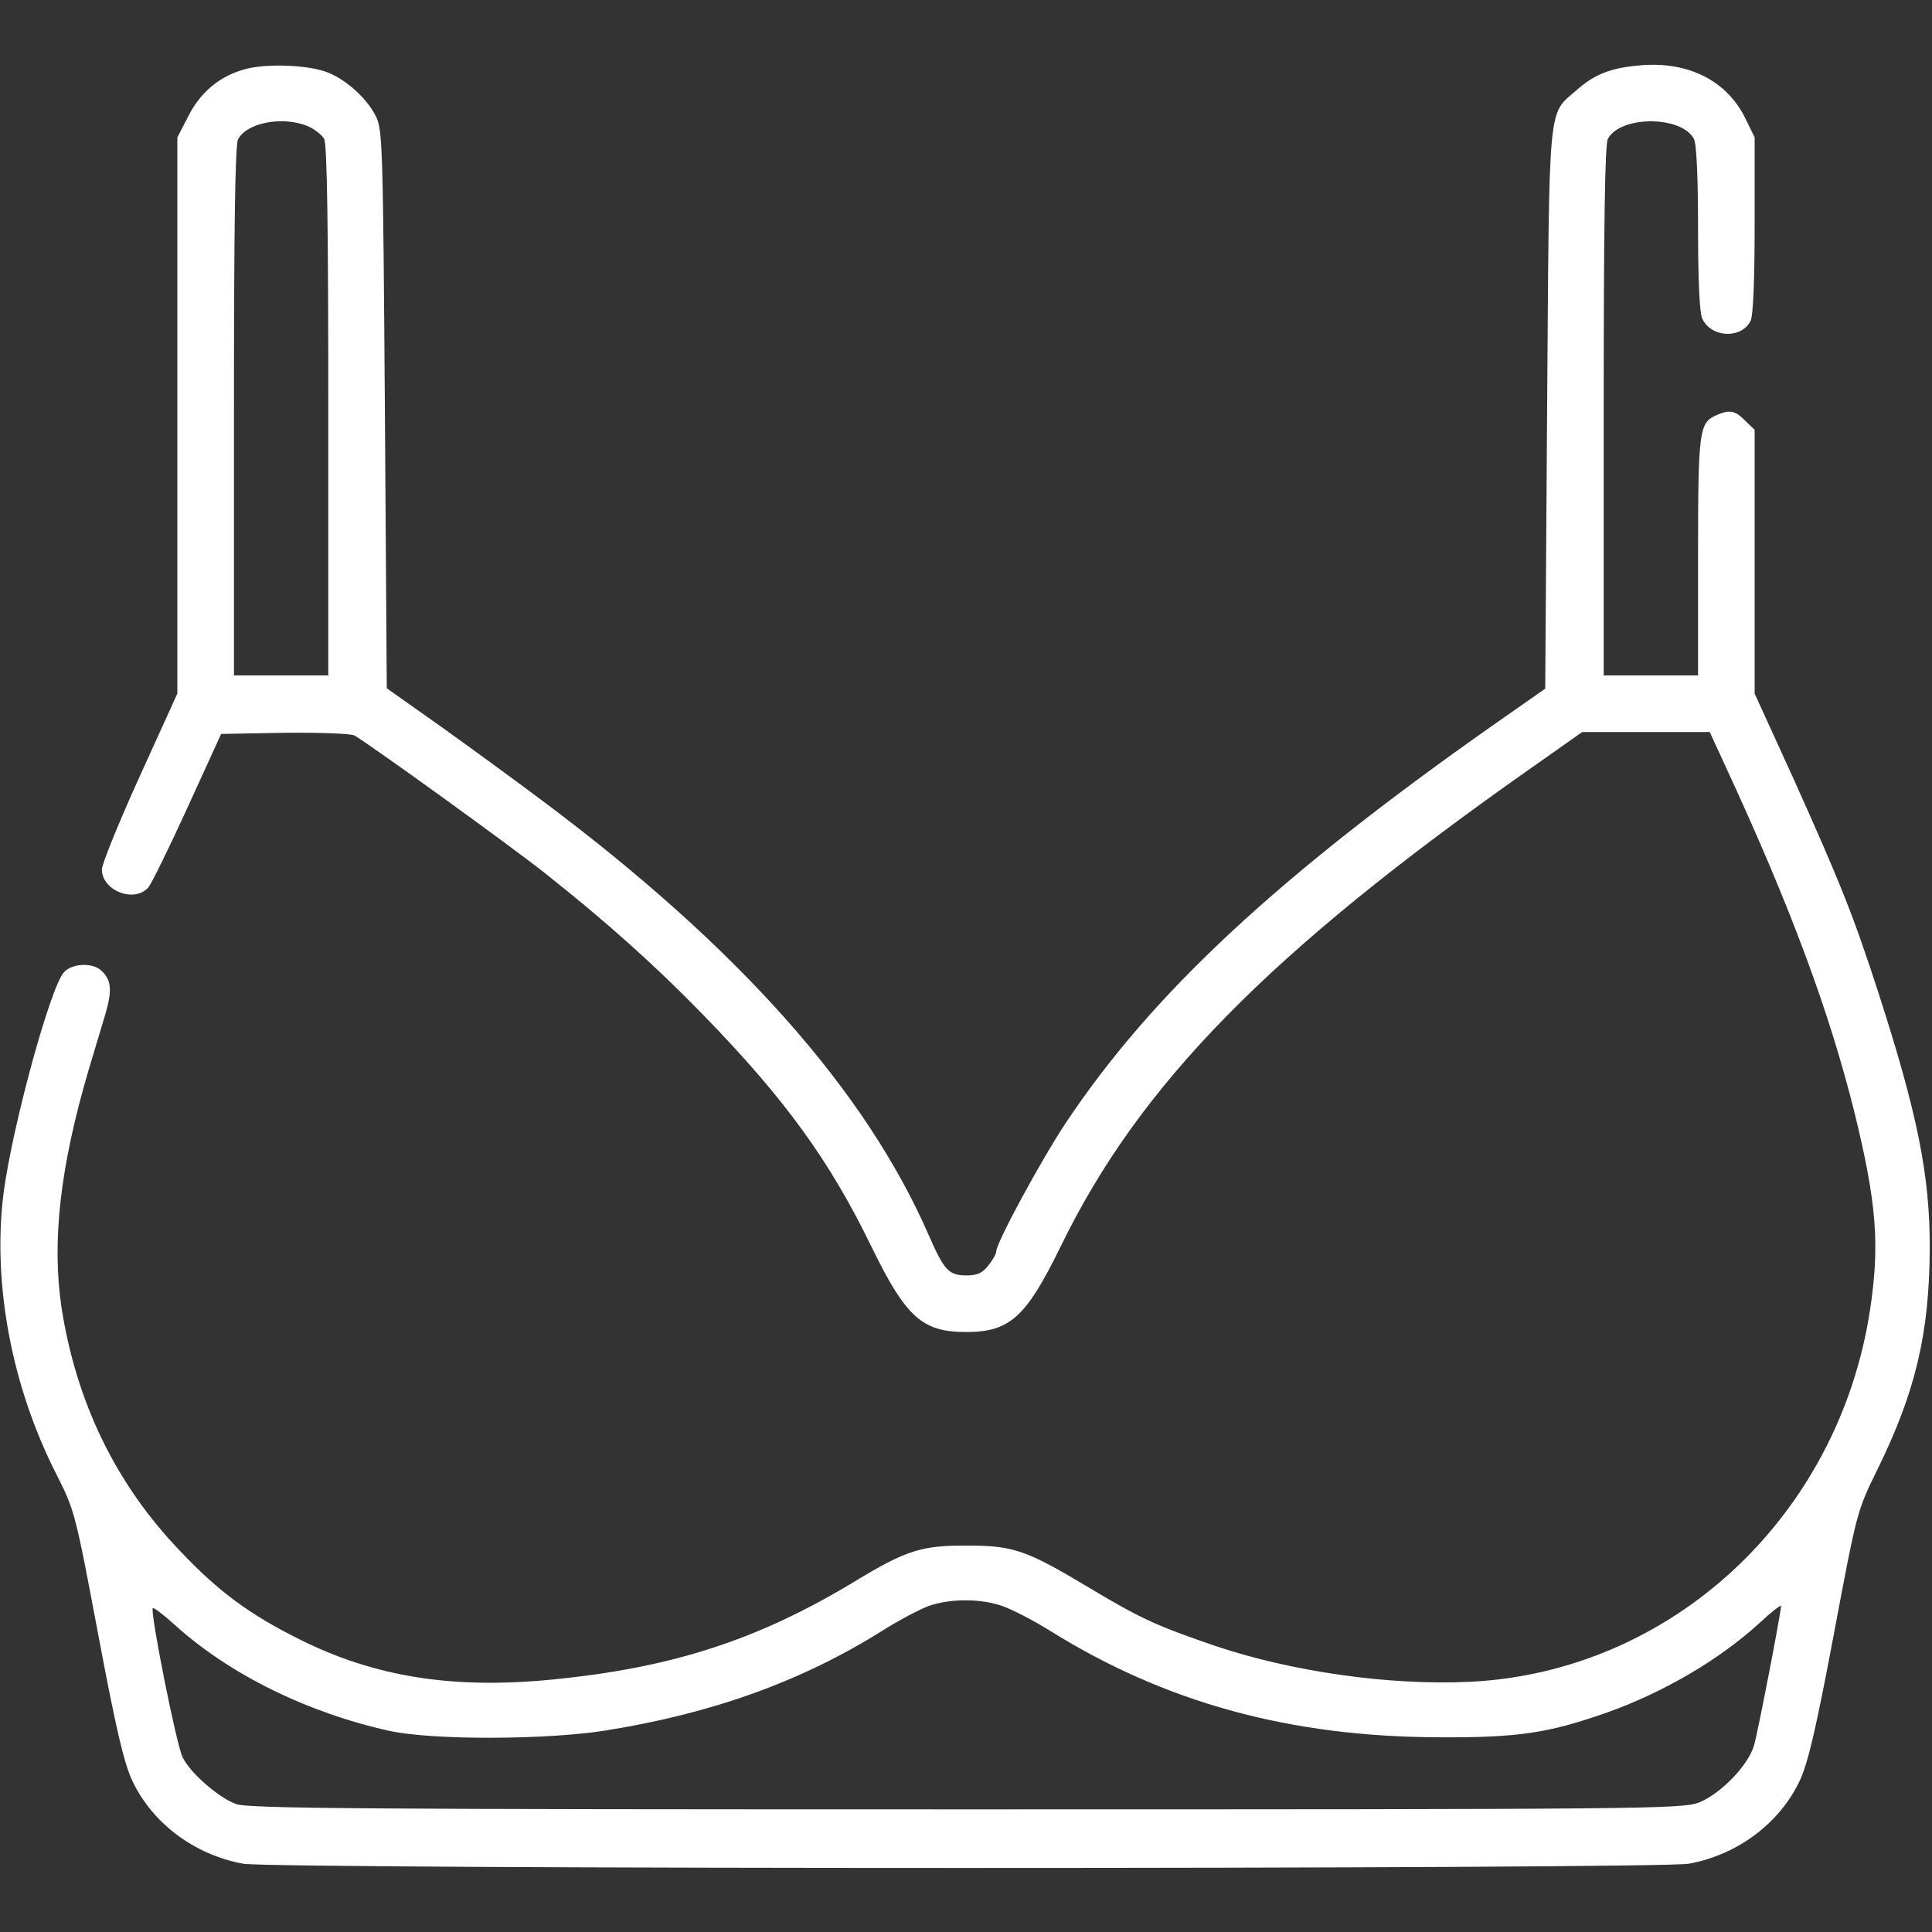 <svg preserveAspectRatio="xMidYMid meet" viewBox="0 0 512 512" height="48" width="48" xmlns="http://www.w3.org/2000/svg" version="1.0">

<rect x="0" y="0" width="512" height="512" fill="#333333" stroke="none"/>

<g stroke="none" fill="#fff" transform="translate(0,512) scale(0.1,-0.1)">
<path d="M647 4936 c-65 -18 -117 -61 -149 -126 l-28 -54 0 -737 0 -737 -100
-220 c-55 -121 -100 -232 -100 -246 0 -56 85 -90 123 -48 8 9 55 105 104 212
l89 195 167 3 c95 1 175 -2 186 -7 36 -20 415 -293 509 -368 159 -126 290
-243 417 -374 215 -221 334 -385 445 -614 91 -186 134 -225 250 -225 116 0
159 39 250 225 210 432 552 780 1241 1265 l142 100 169 0 169 0 40 -87 c173
-373 277 -653 344 -923 58 -237 67 -348 41 -520 -83 -549 -526 -961 -1061
-987 -214 -10 -473 27 -677 96 -154 53 -194 71 -331 153 -167 100 -201 112
-322 112 -122 1 -163 -12 -300 -95 -256 -155 -484 -229 -802 -260 -262 -26
-470 7 -668 106 -133 66 -216 127 -318 235 -170 177 -275 394 -314 645 -26
175 -4 372 72 630 15 50 35 117 45 150 18 63 15 90 -14 115 -24 19 -74 17 -96
-6 -36 -37 -138 -411 -161 -589 -29 -238 22 -511 142 -745 47 -93 49 -102 109
-420 47 -250 68 -340 90 -388 53 -113 164 -197 294 -221 84 -15 3748 -15 3832
0 130 24 241 108 294 221 22 48 43 138 90 388 61 324 61 325 115 435 101 205
138 361 139 585 1 192 -32 357 -135 676 -67 207 -101 292 -225 568 l-104 228
0 350 0 349 -25 24 c-27 28 -42 30 -78 14 -44 -20 -47 -42 -47 -374 l0 -315
-125 0 -125 0 0 701 c0 482 3 707 11 721 33 62 195 62 228 0 7 -13 11 -101 11
-236 0 -139 4 -224 11 -240 23 -51 103 -55 128 -7 7 12 11 108 11 254 l0 233
-27 55 c-51 99 -155 149 -285 135 -72 -7 -114 -24 -160 -65 -77 -67 -72 -18
-78 -846 l-5 -740 -140 -98 c-569 -400 -902 -710 -1130 -1052 -67 -101 -185
-319 -185 -342 0 -6 -9 -22 -21 -37 -16 -20 -29 -26 -58 -26 -47 0 -59 14 -99
105 -167 384 -504 764 -1026 1154 -72 54 -194 143 -271 198 l-140 99 -5 739
c-5 696 -6 742 -24 777 -22 45 -76 95 -125 115 -49 21 -166 26 -224 9z m168
-150 c18 -8 38 -23 44 -34 8 -14 11 -239 11 -721 l0 -701 -125 0 -125 0 0 701
c0 482 3 707 11 720 23 44 118 62 184 35z m1841 -3922 c26 -9 82 -38 124 -64
307 -192 638 -283 1035 -284 210 -1 288 11 445 66 148 53 296 139 403 237 31
29 57 49 57 45 0 -16 -60 -328 -71 -367 -14 -54 -89 -131 -147 -154 -45 -17
-142 -18 -1942 -18 -1587 0 -1901 2 -1934 14 -45 16 -121 81 -142 124 -16 30
-87 387 -79 395 2 3 28 -17 57 -43 145 -132 353 -234 570 -282 114 -25 417
-24 573 1 283 45 520 131 731 263 44 28 101 58 125 67 58 20 137 20 195 0z"></path>
</g>
</svg>